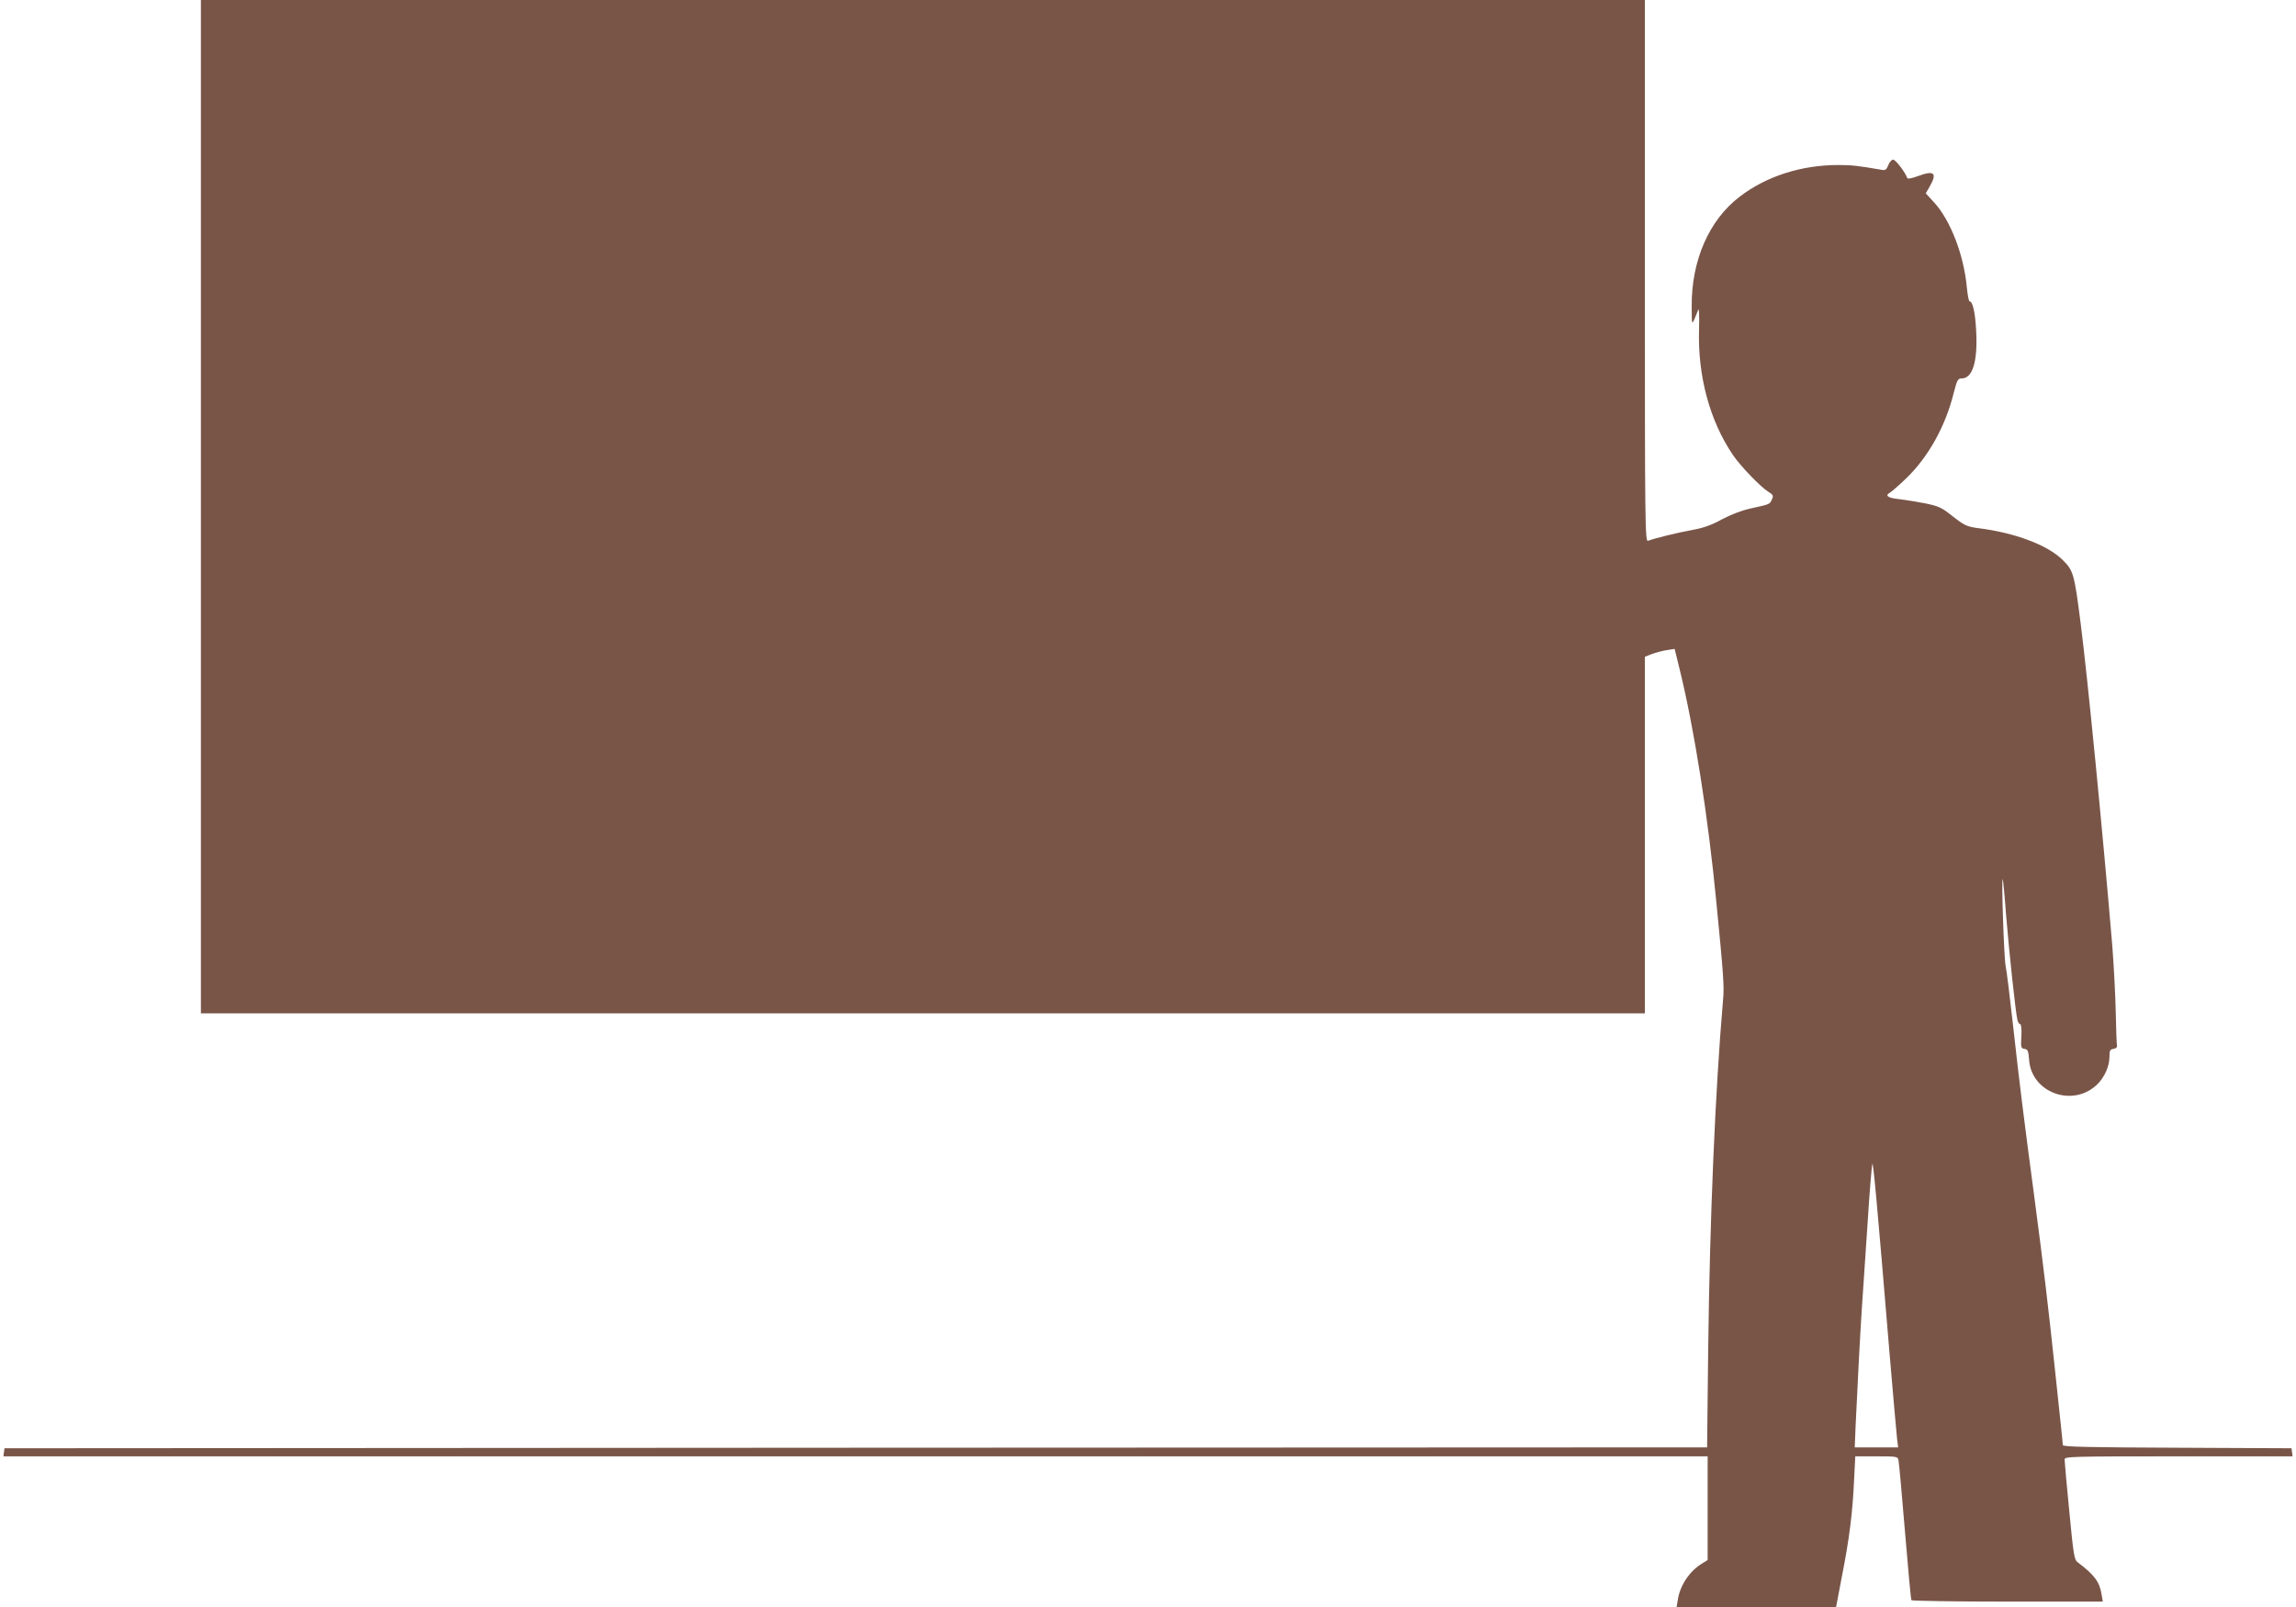 <?xml version="1.0" standalone="no"?>
<!DOCTYPE svg PUBLIC "-//W3C//DTD SVG 20010904//EN"
 "http://www.w3.org/TR/2001/REC-SVG-20010904/DTD/svg10.dtd">
<svg version="1.0" xmlns="http://www.w3.org/2000/svg"
 width="1280pt" height="896pt" viewBox="0 0 1280 896"
 preserveAspectRatio="xMidYMid meet">
<g transform="translate(0,896) scale(0.1,-0.1)"
fill="#795548" stroke="none">
<path d="M1120 6135 l0 -2825 4025 0 4025 0 0 994 0 994 38 15 c21 8 58 18 83
22 l45 7 27 -110 c82 -332 160 -827 206 -1307 39 -397 44 -468 37 -538 -44
-510 -74 -1220 -83 -1949 l-6 -548 -4746 -2 -4746 -3 -3 -23 -3 -22 4750 0
4751 0 0 -289 0 -289 -32 -20 c-70 -43 -121 -121 -134 -199 l-7 -43 445 0 444
0 32 168 c42 212 60 358 68 533 l7 139 118 0 c115 0 119 -1 123 -22 3 -13 19
-192 36 -397 17 -206 33 -379 36 -383 3 -4 244 -8 536 -8 l531 0 -7 41 c-11
70 -41 109 -134 179 -18 13 -23 43 -46 285 -15 149 -26 278 -26 288 0 16 37
17 636 17 l635 0 -3 22 -3 23 -637 3 c-500 2 -638 5 -638 15 0 6 -5 53 -10
102 -5 50 -21 198 -35 330 -38 357 -61 551 -115 960 -58 436 -81 619 -120 970
-16 143 -33 283 -39 310 -9 47 -24 491 -16 483 2 -2 11 -93 19 -203 17 -207
53 -543 63 -582 3 -13 10 -23 15 -23 6 0 9 -27 7 -67 -4 -63 -2 -68 17 -71 19
-3 22 -11 26 -61 13 -186 248 -269 382 -135 39 39 66 100 66 151 0 35 3 42 23
45 13 2 21 9 19 18 -2 8 -5 93 -7 190 -2 96 -11 261 -19 365 -54 642 -137
1489 -176 1795 -36 284 -41 299 -102 359 -83 82 -266 151 -468 176 -66 9 -78
14 -155 75 -52 41 -71 49 -145 64 -46 9 -110 19 -142 23 -63 6 -82 20 -52 36
10 6 52 42 92 81 122 118 217 288 263 472 19 75 24 84 45 84 61 0 90 93 81
265 -5 101 -19 165 -37 165 -4 0 -11 35 -15 78 -17 182 -92 376 -184 475 l-45
49 22 38 c43 75 25 92 -63 59 -35 -13 -60 -18 -62 -12 -11 32 -65 103 -79 103
-8 0 -21 -14 -27 -31 -11 -27 -16 -30 -42 -25 -121 21 -160 26 -236 26 -207 0
-403 -63 -551 -177 -171 -131 -269 -356 -267 -613 1 -114 -2 -113 37 -16 4 10
6 -40 4 -110 -8 -261 60 -511 189 -701 42 -62 154 -178 196 -204 29 -18 31
-23 21 -44 -12 -27 -9 -26 -123 -51 -48 -11 -110 -35 -156 -60 -56 -31 -100
-47 -165 -59 -84 -15 -208 -46 -246 -60 -17 -7 -18 69 -18 1504 l0 1511 -4025
0 -4025 0 0 -2825z m9414 -4720 c20 -236 39 -451 42 -477 l6 -48 -121 0 -121
0 5 123 c11 240 26 524 35 657 5 74 19 281 31 460 11 179 24 332 27 340 5 15
26 -211 96 -1055z"/>
</g>
</svg>
